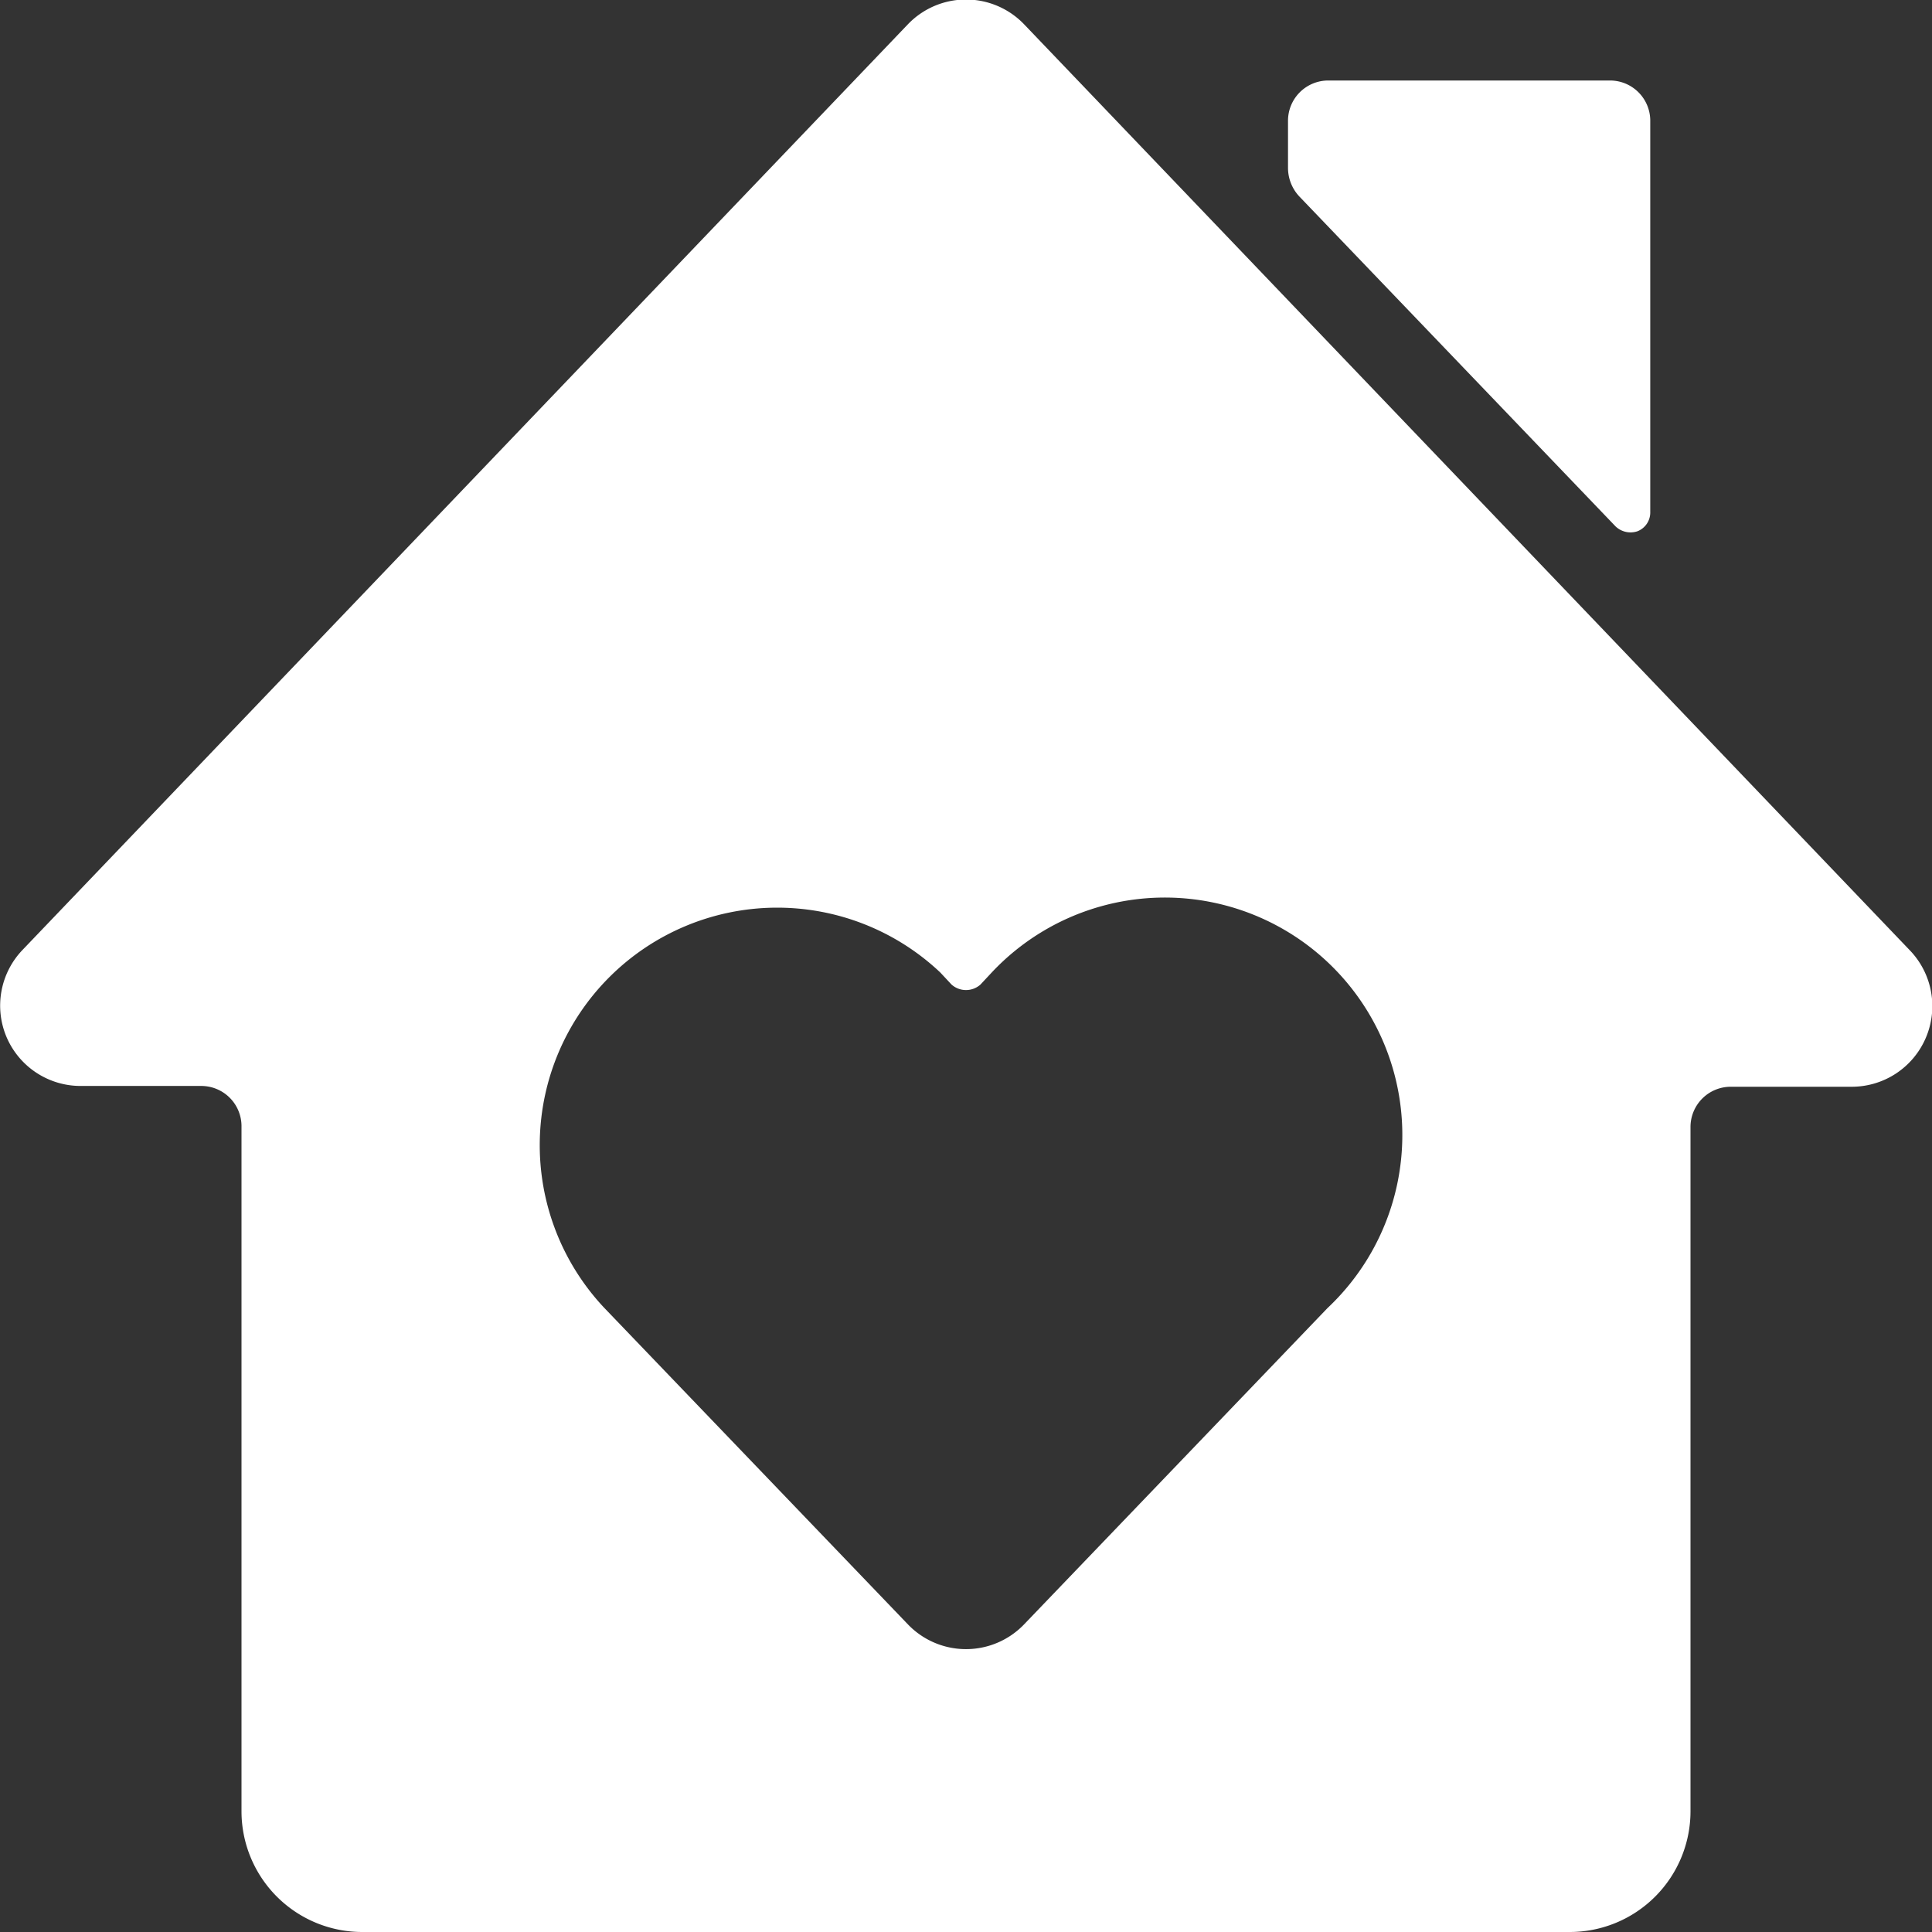 <svg xmlns="http://www.w3.org/2000/svg" viewBox="0 0 100 100" id="House-Heart--Streamline-Ultimate" height="100" width="100"><rect x="0" y="0" width="100" height="100" fill="#333333" stroke="none"/><desc>House Heart Streamline Icon: https://streamlinehq.com</desc><g><path d="M83.625 27.25a1.125 1.125 0 0 0 1.125 0.25 1.042 1.042 0 0 0 0.667 -1V6.208A2.083 2.083 0 0 0 83.333 4.167h-14.583a2.083 2.083 0 0 0 -2.083 2.083v2.458a2.167 2.167 0 0 0 0.583 1.458Z" fill="#ffffff" stroke-width="4.167"></path><path d="M98.833 49.167 53 1.25a4.167 4.167 0 0 0 -6 0l-45.833 47.917a4.167 4.167 0 0 0 -0.833 4.5 4.167 4.167 0 0 0 3.833 2.542h6.25A2.083 2.083 0 0 1 12.5 58.333v35.417A6.25 6.25 0 0 0 18.75 100h62.5a6.25 6.25 0 0 0 6.25 -6.25V58.333a2.083 2.083 0 0 1 2.083 -2.083H95.833a4.167 4.167 0 0 0 3.833 -2.5 4.167 4.167 0 0 0 -0.833 -4.583Zm-30.125 18.542 -15.708 16.375a4.167 4.167 0 0 1 -6 0L31.25 67.667a12.292 12.292 0 0 1 17.417 -17.333l0.583 0.625a1.125 1.125 0 0 0 1.5 0l0.583 -0.625a12.292 12.292 0 1 1 17.375 17.375Z" fill="#ffffff" stroke-width="4.167"></path></g></svg>